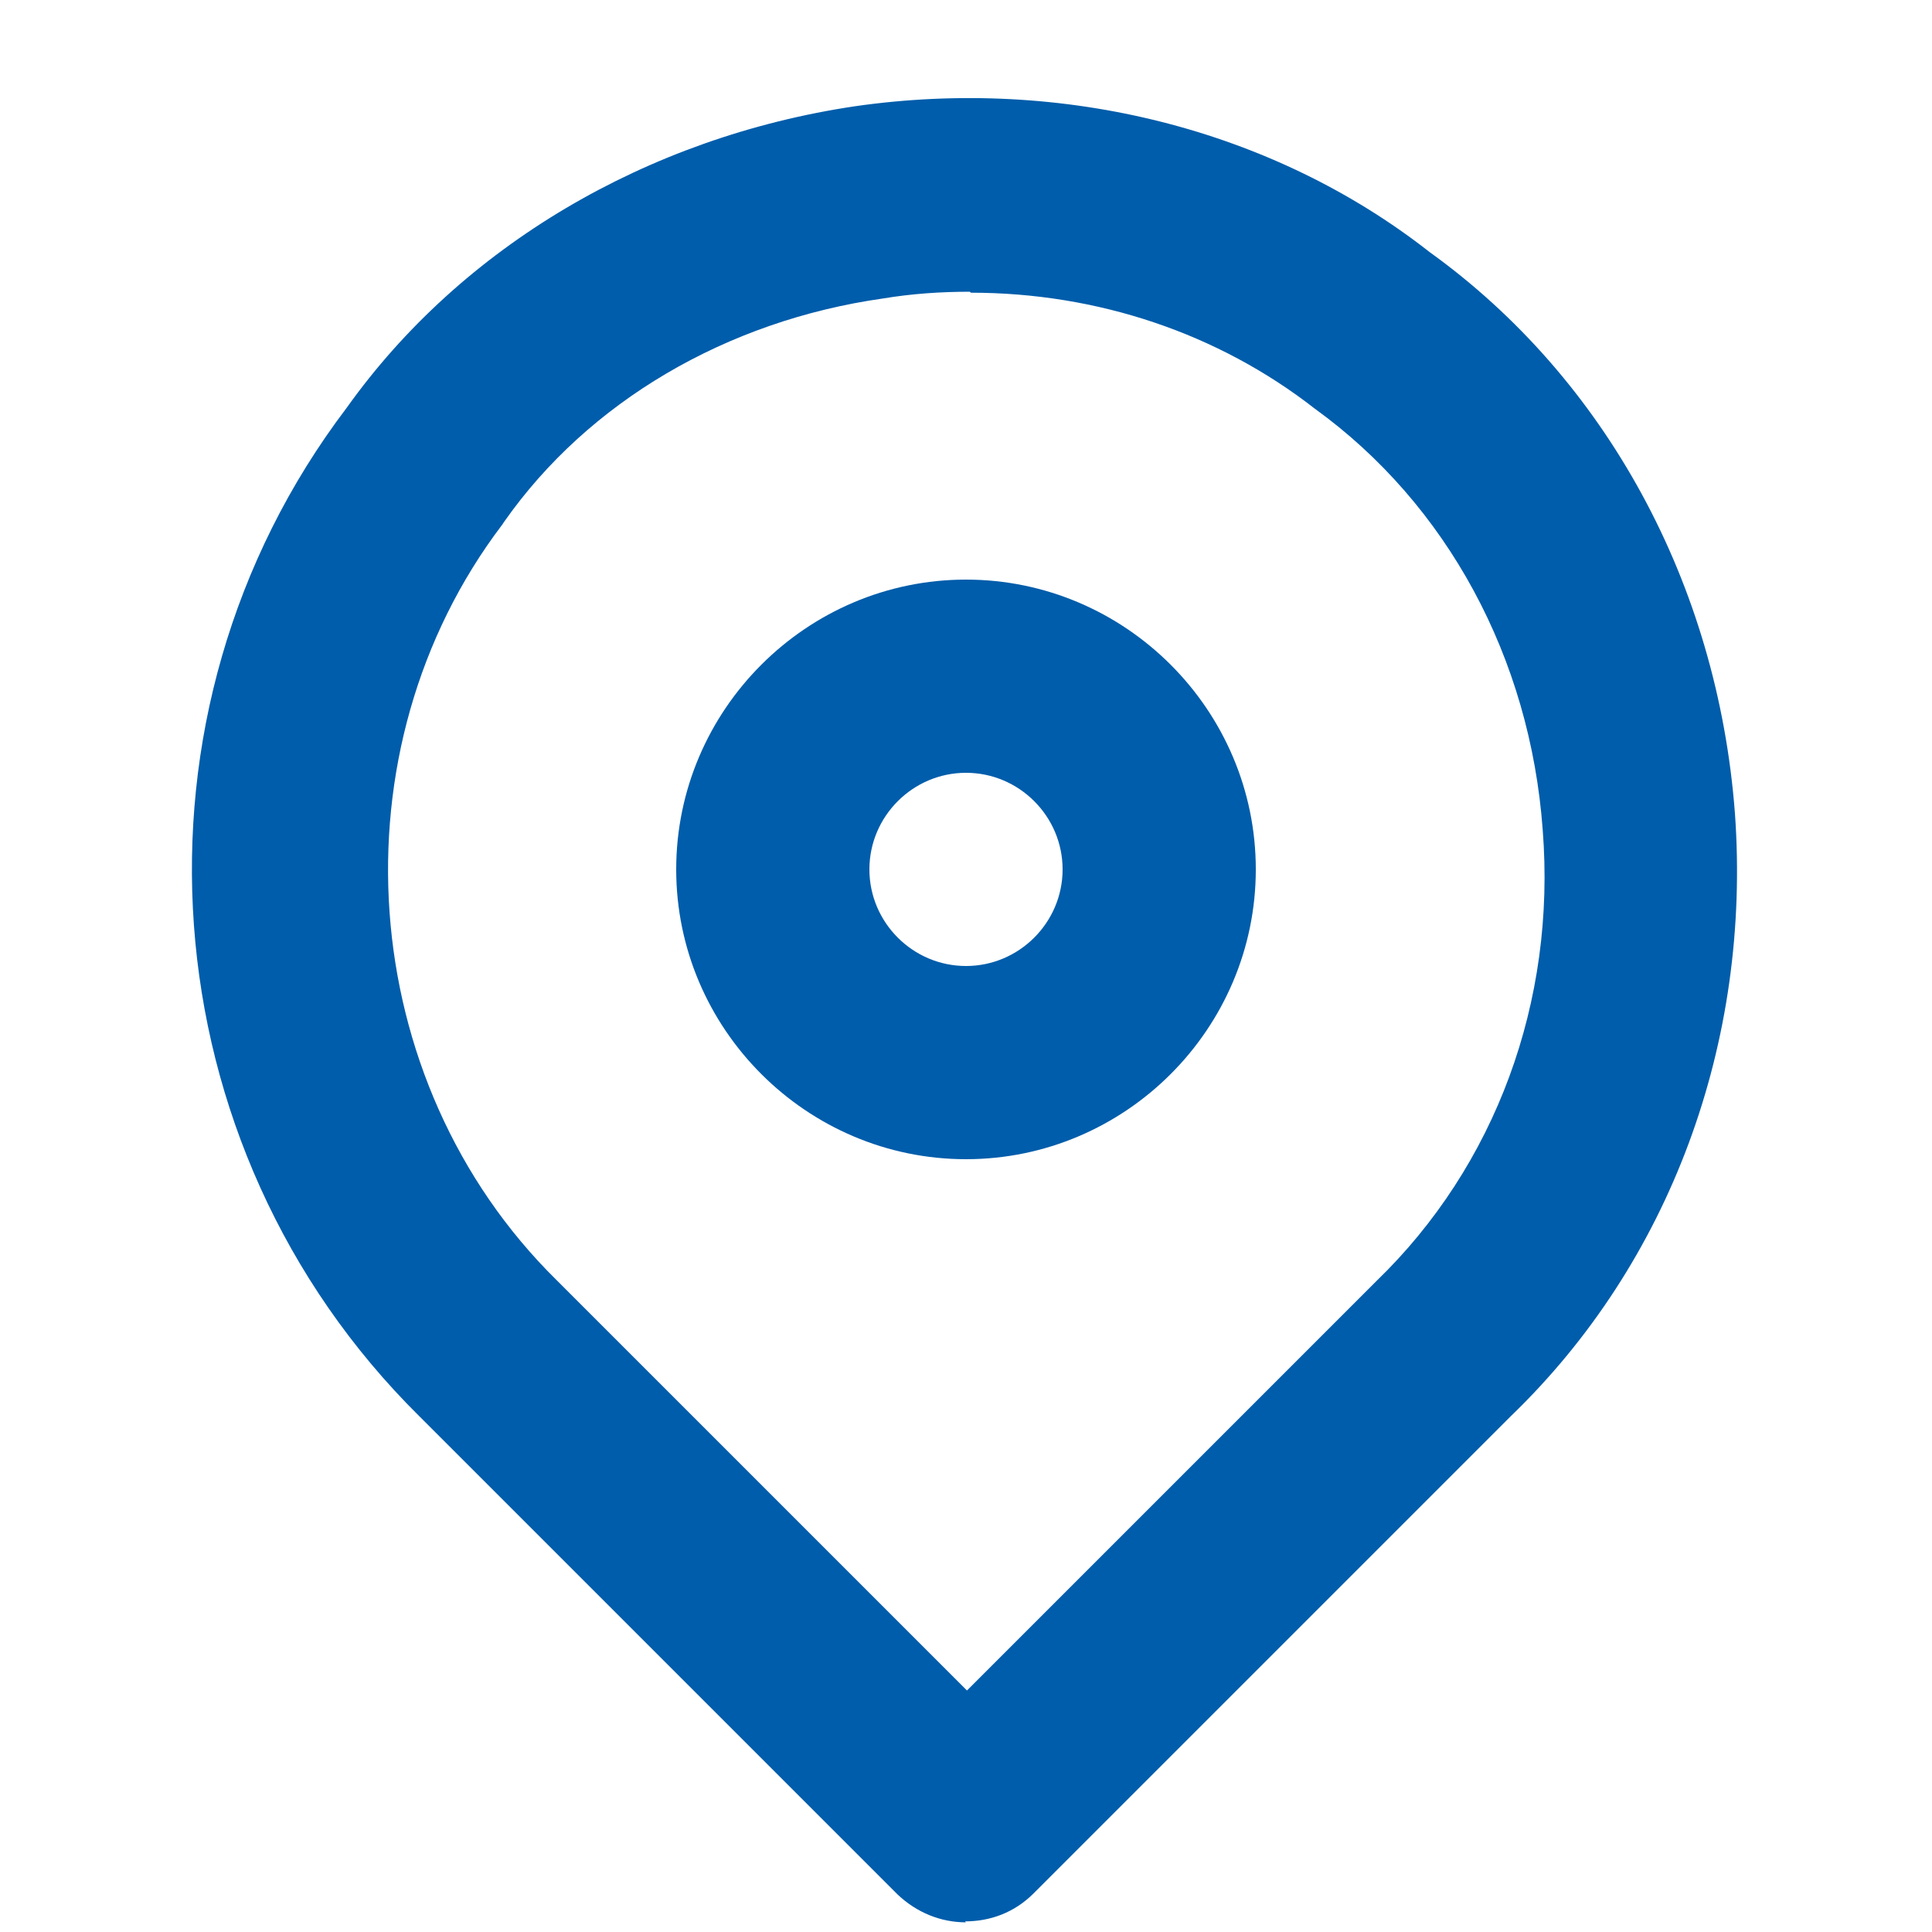 <svg width="20" height="20" viewBox="0 0 20 20" fill="none" xmlns="http://www.w3.org/2000/svg">
<g clip-path="url(#clip0_27_762)">
<path d="M10 19.9C9.74 19.9 9.49 19.8 9.29 19.61L4.34 14.66C1.52 11.87 1.19 7.38 3.59 4.22C4.78 2.55 6.7 1.42 8.85 1.1C11.01 0.79 13.18 1.34 14.8 2.61C16.62 3.92 17.78 6.04 17.96 8.42C18.13 10.79 17.29 13.07 15.64 14.66L10.7 19.6C10.5 19.8 10.25 19.89 9.99 19.89L10 19.9ZM10.04 3.02C9.74 3.02 9.44 3.04 9.14 3.09C7.52 3.32 6.09 4.16 5.22 5.4L5.2 5.43C3.43 7.76 3.67 11.19 5.76 13.25L10.01 17.5L14.25 13.26C15.48 12.07 16.11 10.37 15.97 8.59C15.84 6.81 14.98 5.22 13.61 4.23C12.61 3.45 11.36 3.03 10.05 3.03L10.04 3.02Z" fill="#005DAB"/>
<path d="M10 12C8.35 12 7 10.65 7 9C7 7.35 8.35 6 10 6C11.65 6 13 7.35 13 9C13 10.65 11.65 12 10 12ZM10 8C9.45 8 9 8.45 9 9C9 9.55 9.45 10 10 10C10.55 10 11 9.55 11 9C11 8.45 10.55 8 10 8Z" fill="#005DAB"/>
</g>
<defs>
<clipPath id="clip0_27_762">
<rect width="20" height="20" fill="white"/>
</clipPath>
</defs>
</svg>
